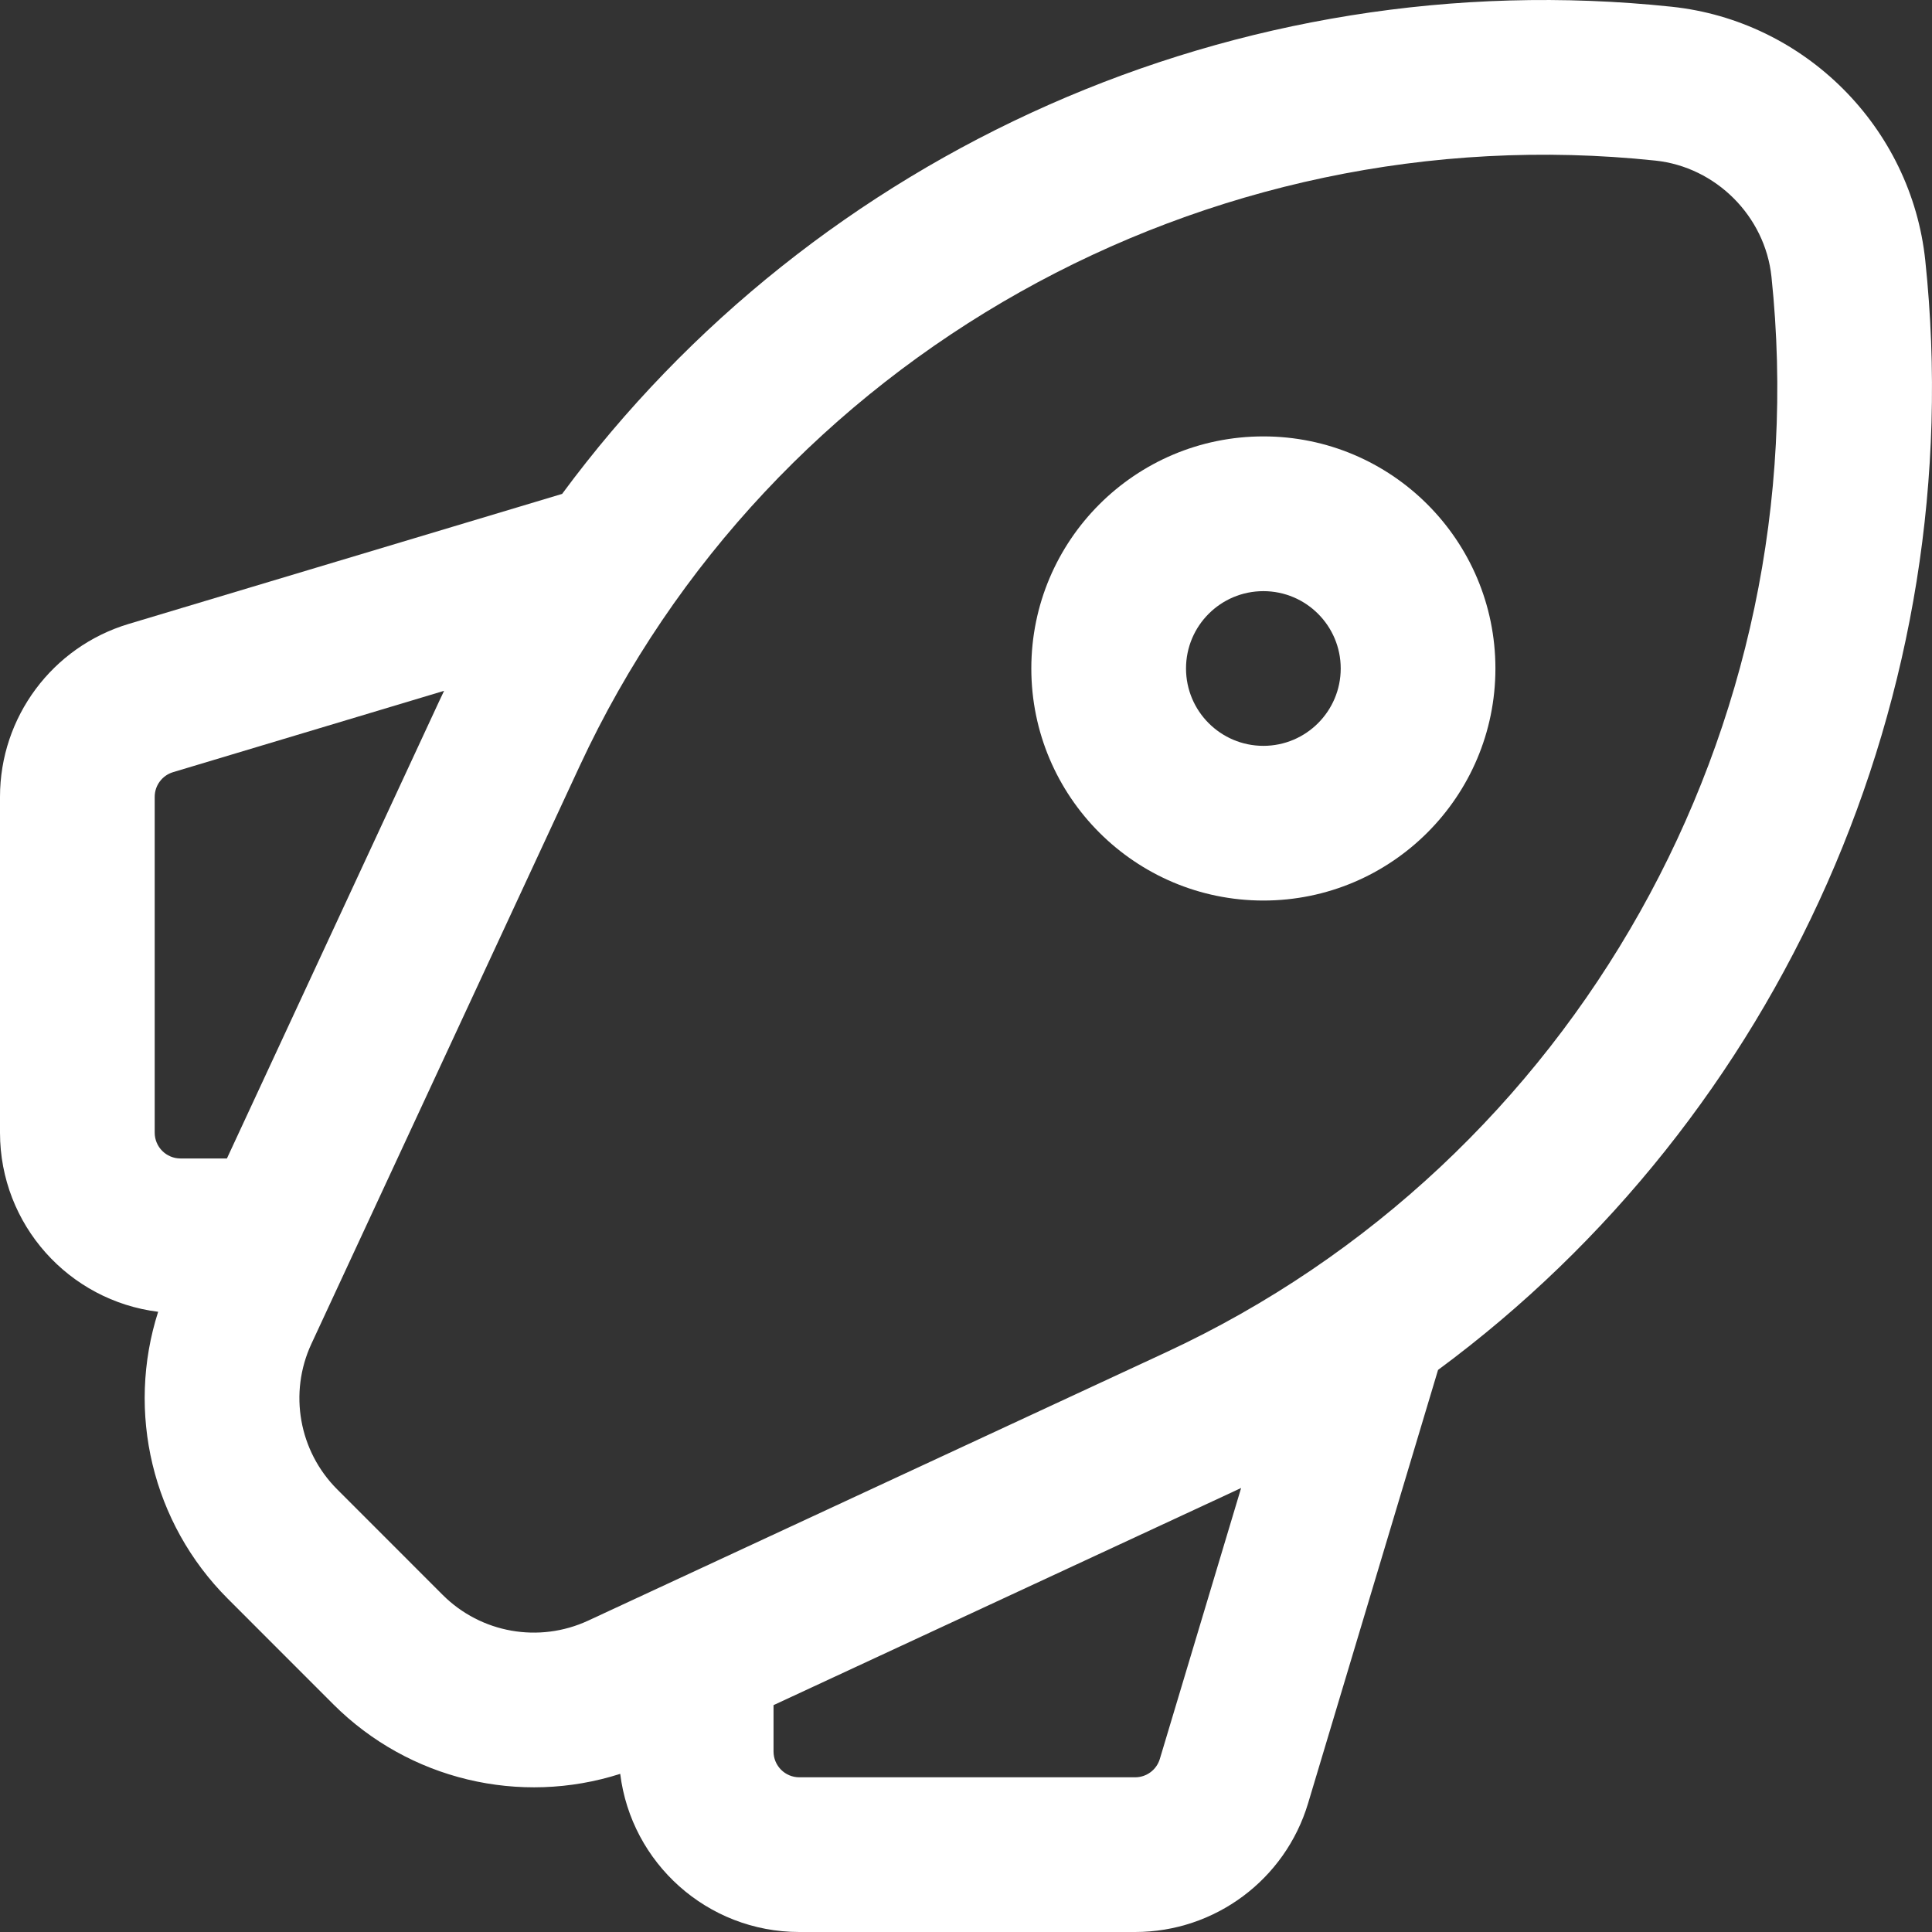 <?xml version="1.0" encoding="UTF-8"?> <svg xmlns="http://www.w3.org/2000/svg" width="42" height="42" viewBox="0 0 42 42" fill="none"><rect x="0" y="0" width="42" height="42" fill="#333333" stroke="none"/><path fill-rule="evenodd" clip-rule="evenodd" d="M22.42 14.532C22.42 11.747 24.68 9.487 27.465 9.487C30.249 9.487 32.509 11.747 32.509 14.532C32.509 17.317 30.249 19.577 27.465 19.577C24.68 19.577 22.42 17.317 22.42 14.532ZM29.146 14.532C29.146 13.604 28.393 12.851 27.465 12.851C26.536 12.851 25.783 13.604 25.783 14.532C25.783 15.46 26.536 16.214 27.465 16.214C28.393 16.214 29.146 15.46 29.146 14.532Z" fill="white"></path><path fill-rule="evenodd" clip-rule="evenodd" d="M12.22 10.737L2.796 13.564C1.137 14.062 0 15.59 0 17.323V24.623C0 26.626 1.5 28.278 3.438 28.517C2.741 30.695 3.305 33.108 4.952 34.755L7.245 37.049C8.892 38.695 11.306 39.259 13.483 38.562C13.722 40.5 15.374 42 17.377 42H24.677C26.41 42 27.938 40.863 28.436 39.204L31.262 29.781C38.709 24.283 42.847 15.093 41.854 5.663C41.55 2.768 39.232 0.45 36.337 0.146C26.907 -0.847 17.718 3.291 12.22 10.737ZM9.654 15.018C9.619 15.091 9.585 15.165 9.55 15.238L4.933 25.184H3.924C3.614 25.184 3.363 24.933 3.363 24.623V17.323C3.363 17.075 3.526 16.857 3.763 16.786L9.654 15.018ZM26.981 32.347C26.908 32.382 26.835 32.416 26.762 32.45L16.816 37.068V38.076C16.816 38.386 17.067 38.637 17.377 38.637H24.677C24.925 38.637 25.143 38.474 25.214 38.237L26.981 32.347ZM12.601 16.654C16.734 7.753 26.204 2.461 35.985 3.491C37.301 3.629 38.371 4.699 38.51 6.015C39.539 15.796 34.247 25.267 25.346 29.399L12.786 35.231C11.718 35.726 10.455 35.503 9.623 34.671L7.33 32.377C6.498 31.545 6.274 30.282 6.769 29.215L12.601 16.654Z" fill="white"></path></svg> 